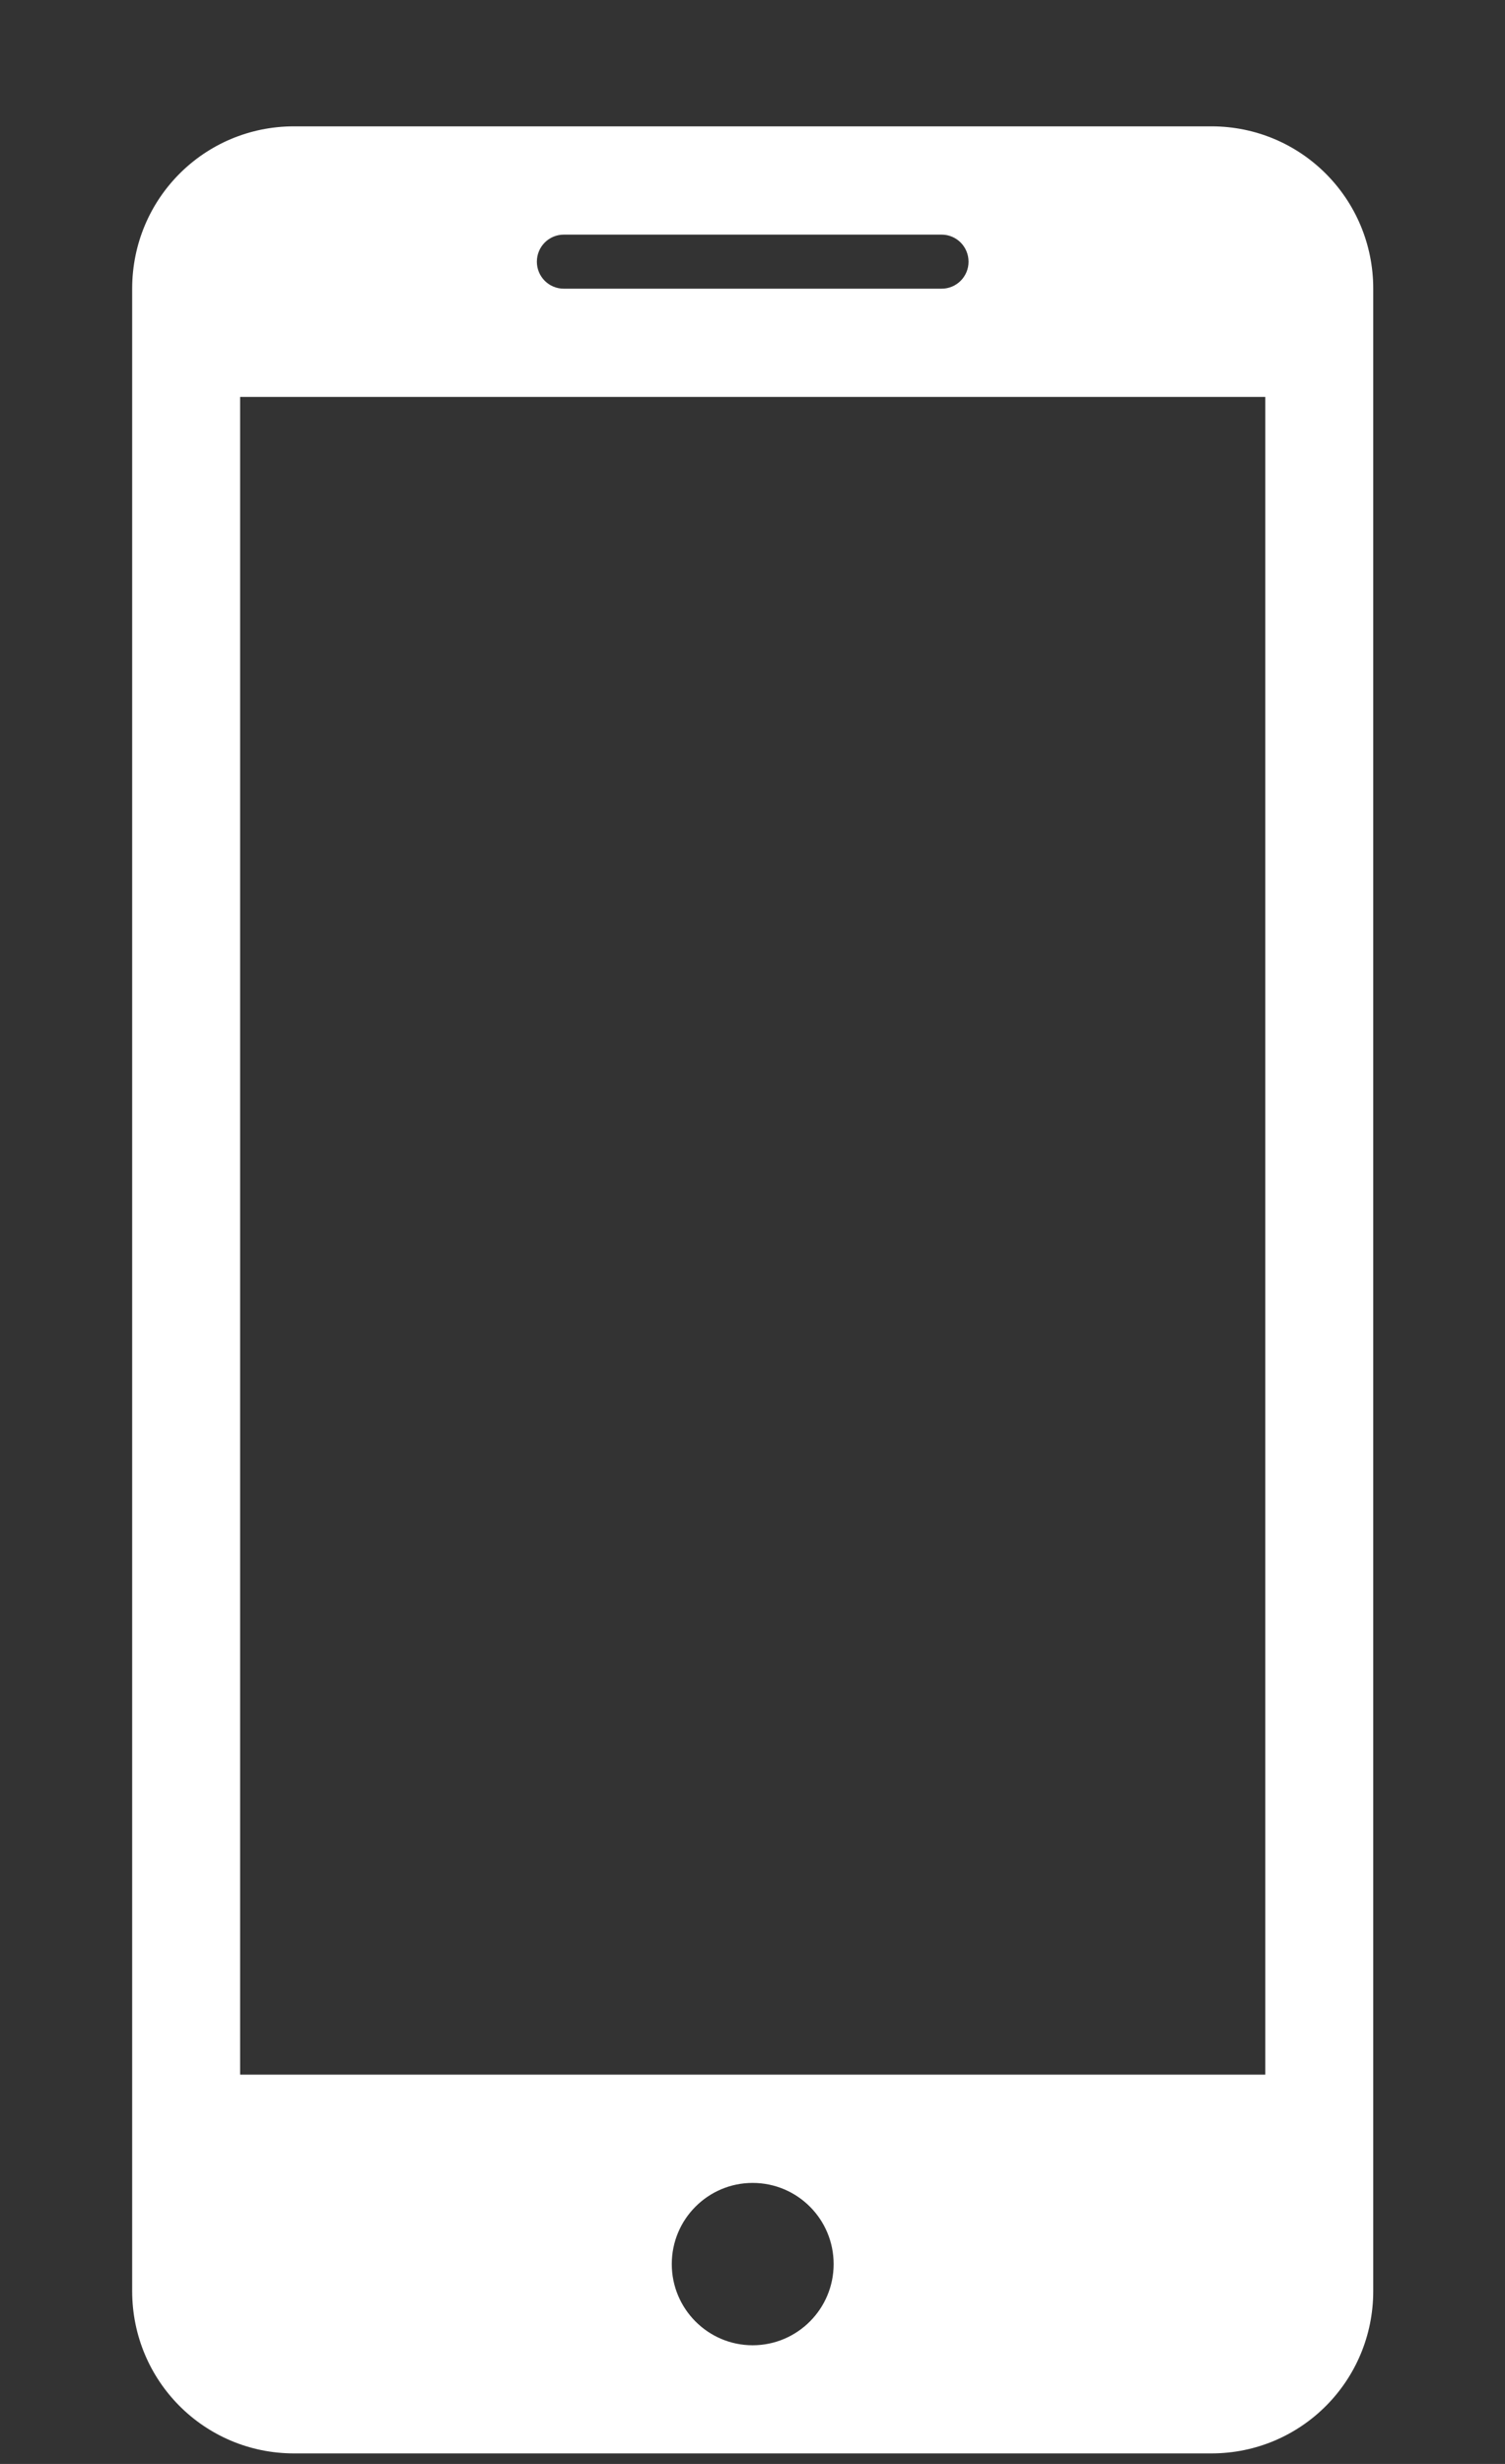 <?xml version="1.0" encoding="UTF-8"?> <svg xmlns="http://www.w3.org/2000/svg" width="11" height="18" viewBox="0 0 11 18" fill="none"><rect x="0" y="0" width="11" height="18" fill="#333333" stroke="none"/><path d="M8.854 0.923C9.509 0.923 10.037 1.452 10.037 2.109V16.737C10.037 17.394 9.509 17.923 8.854 17.923H2.149C1.494 17.923 0.966 17.394 0.966 16.737V2.109C0.966 1.452 1.493 0.923 2.149 0.923H8.854ZM6.882 1.714H4.121C4.012 1.714 3.924 1.802 3.924 1.912C3.924 2.021 4.012 2.109 4.121 2.109H6.882C6.991 2.109 7.079 2.021 7.079 1.912C7.079 1.802 6.991 1.714 6.882 1.714ZM9.248 2.9H1.755V15.156H9.248V2.9ZM5.501 15.947C5.175 15.947 4.91 16.212 4.91 16.54C4.91 16.867 5.175 17.133 5.501 17.133C5.828 17.133 6.093 16.867 6.093 16.54C6.093 16.212 5.828 15.947 5.501 15.947Z" fill="white"></path></svg> 